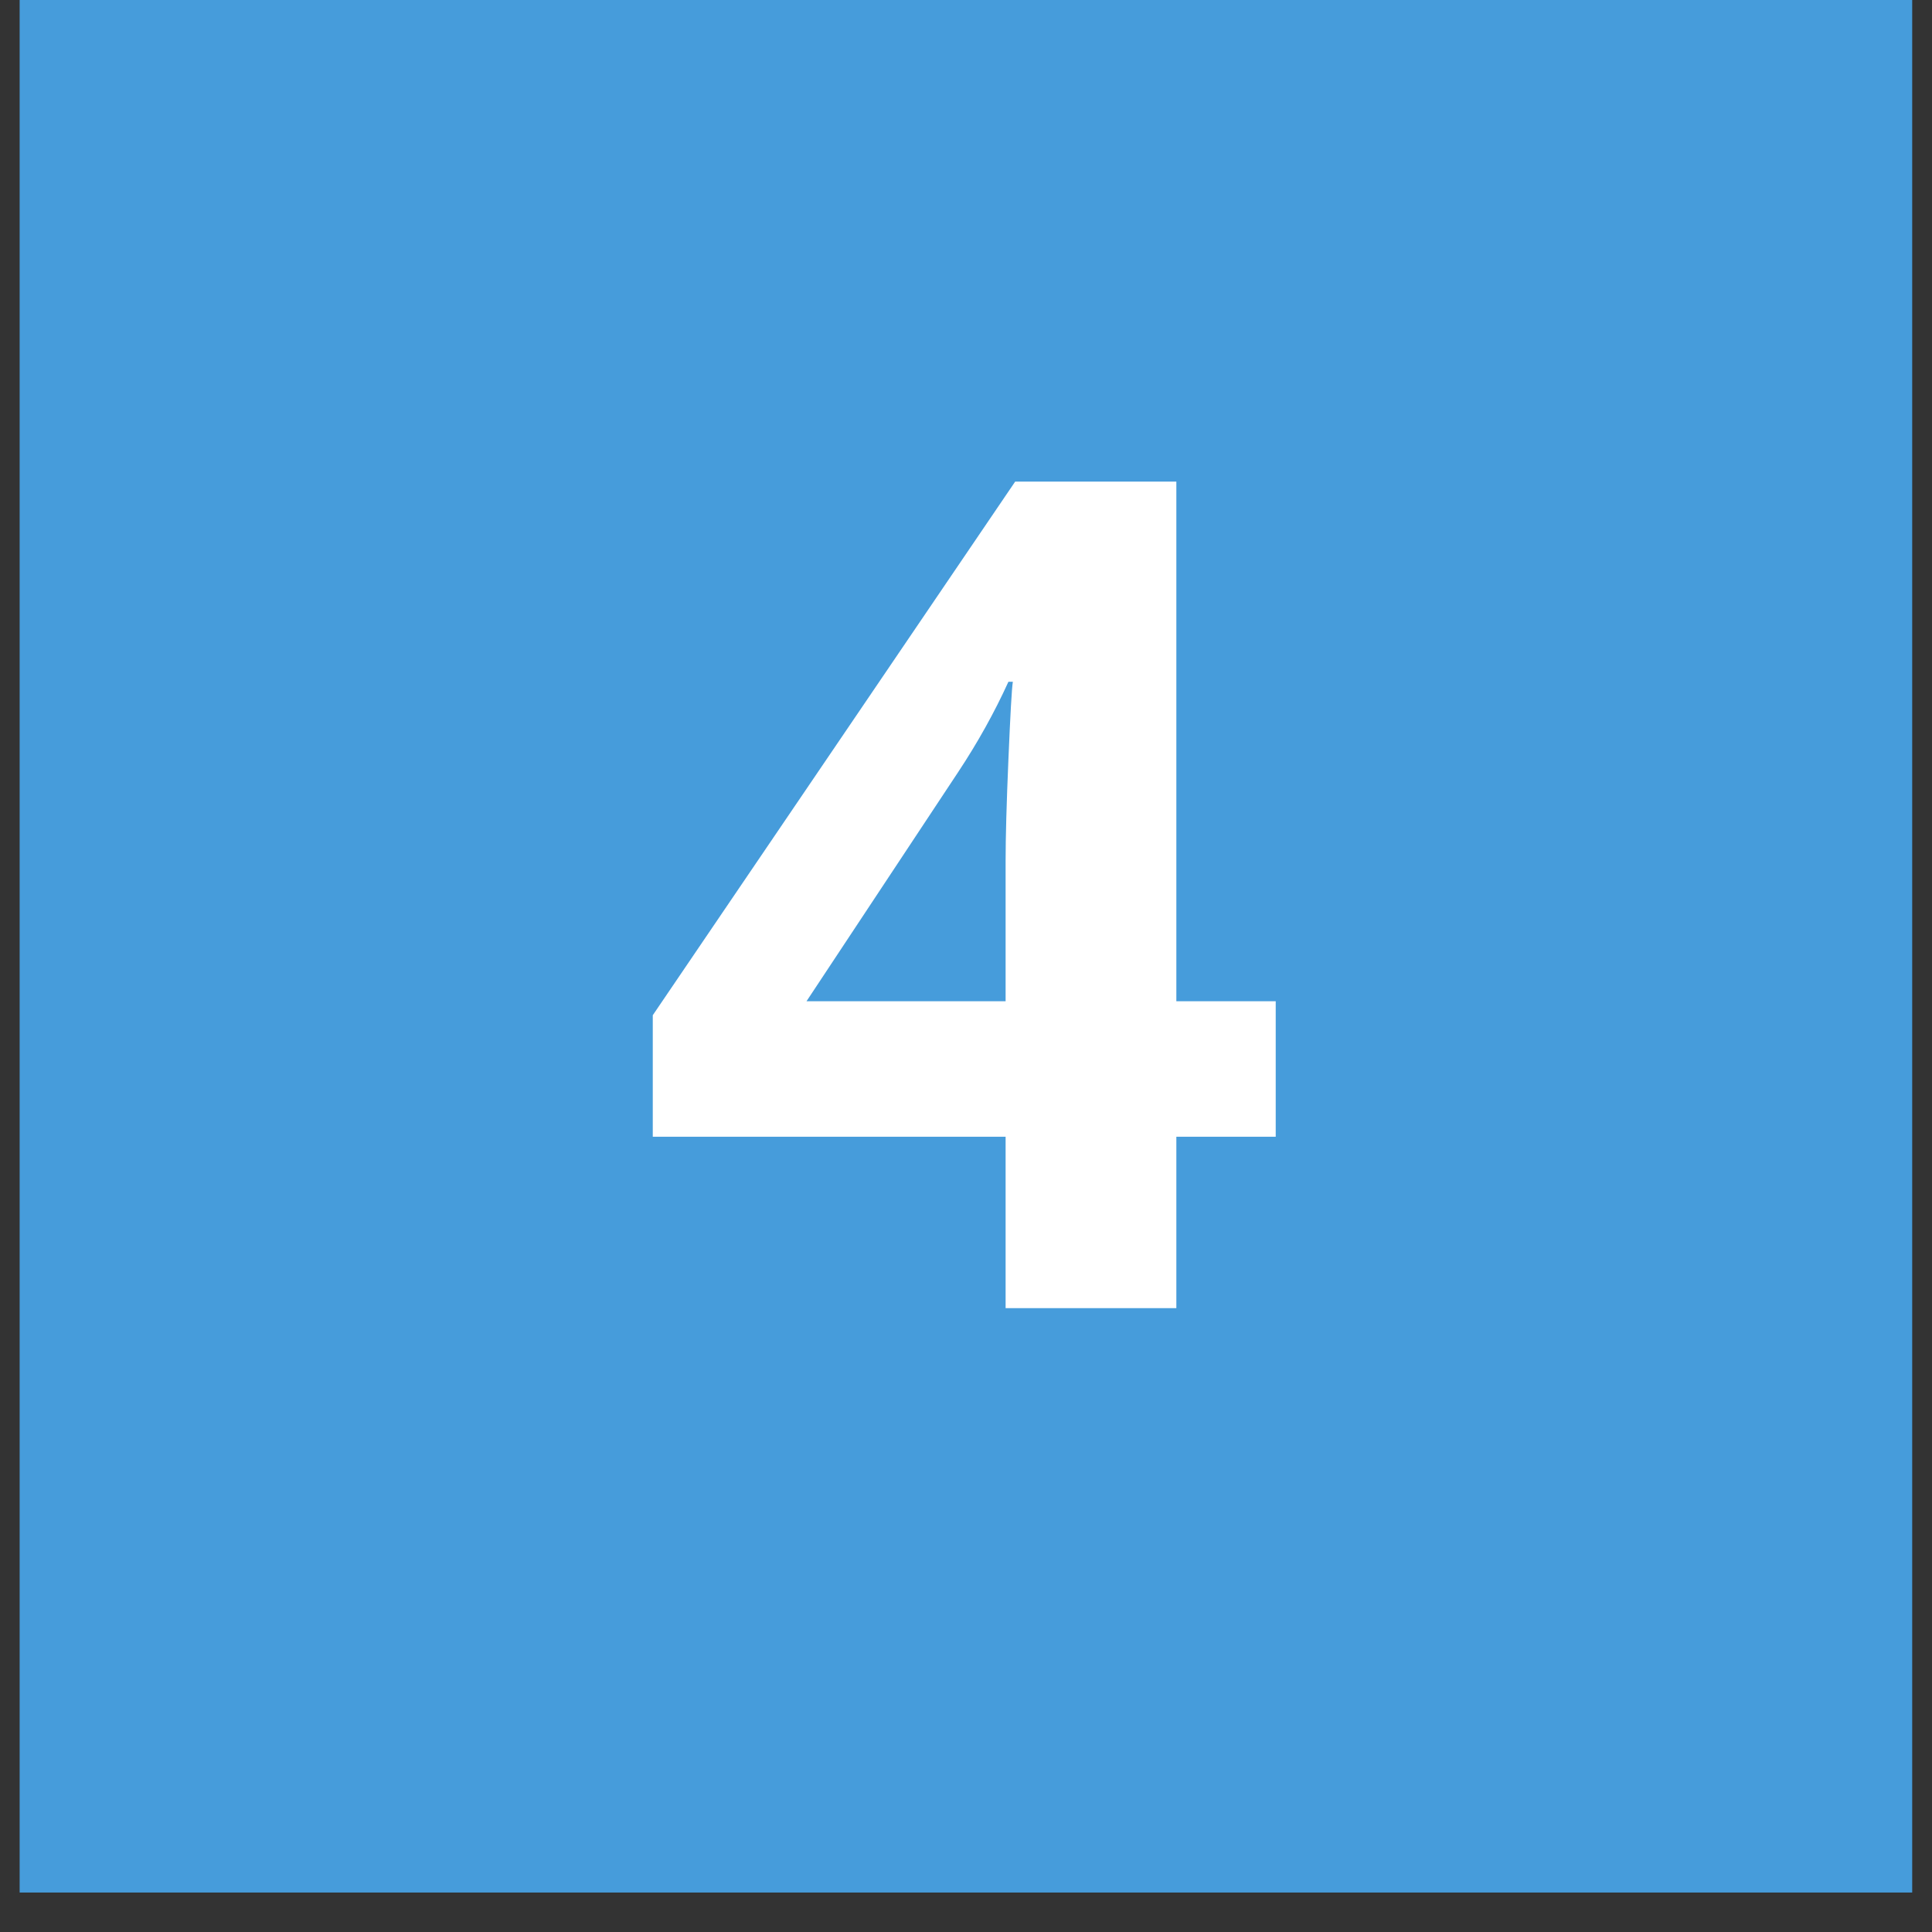 <svg xmlns="http://www.w3.org/2000/svg" xmlns:xlink="http://www.w3.org/1999/xlink" width="64" zoomAndPan="magnify" viewBox="0 0 48 48" height="64" preserveAspectRatio="xMidYMid meet" version="1.0"><rect x="0" y="0" width="48" height="48" fill="#333333" stroke="none"/><defs><g/><clipPath id="d828a730fd"><path d="M 0.488 0 L 47.508 0 L 47.508 47.02 L 0.488 47.02 Z M 0.488 0 " clip-rule="nonzero"/></clipPath></defs><g clip-path="url(#d828a730fd)"><path fill="#469cdb" d="M 0.488 0 L 47.512 0 L 47.512 47.02 L 0.488 47.02 Z M 0.488 0 " fill-opacity="1" fill-rule="nonzero"/></g><g fill="#ffffff" fill-opacity="1"><g transform="translate(15.726, 32.5)"><g><path d="M 15.969 -4.258 L 13.5 -4.258 L 13.5 0 L 9.258 0 L 9.258 -4.258 L 0.492 -4.258 L 0.492 -7.277 L 9.496 -20.535 L 13.5 -20.535 L 13.5 -7.625 L 15.969 -7.625 Z M 9.258 -7.625 L 9.258 -11.109 C 9.258 -11.691 9.281 -12.535 9.328 -13.637 C 9.375 -14.742 9.41 -15.387 9.438 -15.562 L 9.328 -15.562 C 8.98 -14.797 8.562 -14.047 8.078 -13.316 L 4.312 -7.625 Z M 9.258 -7.625 "/></g></g></g></svg>